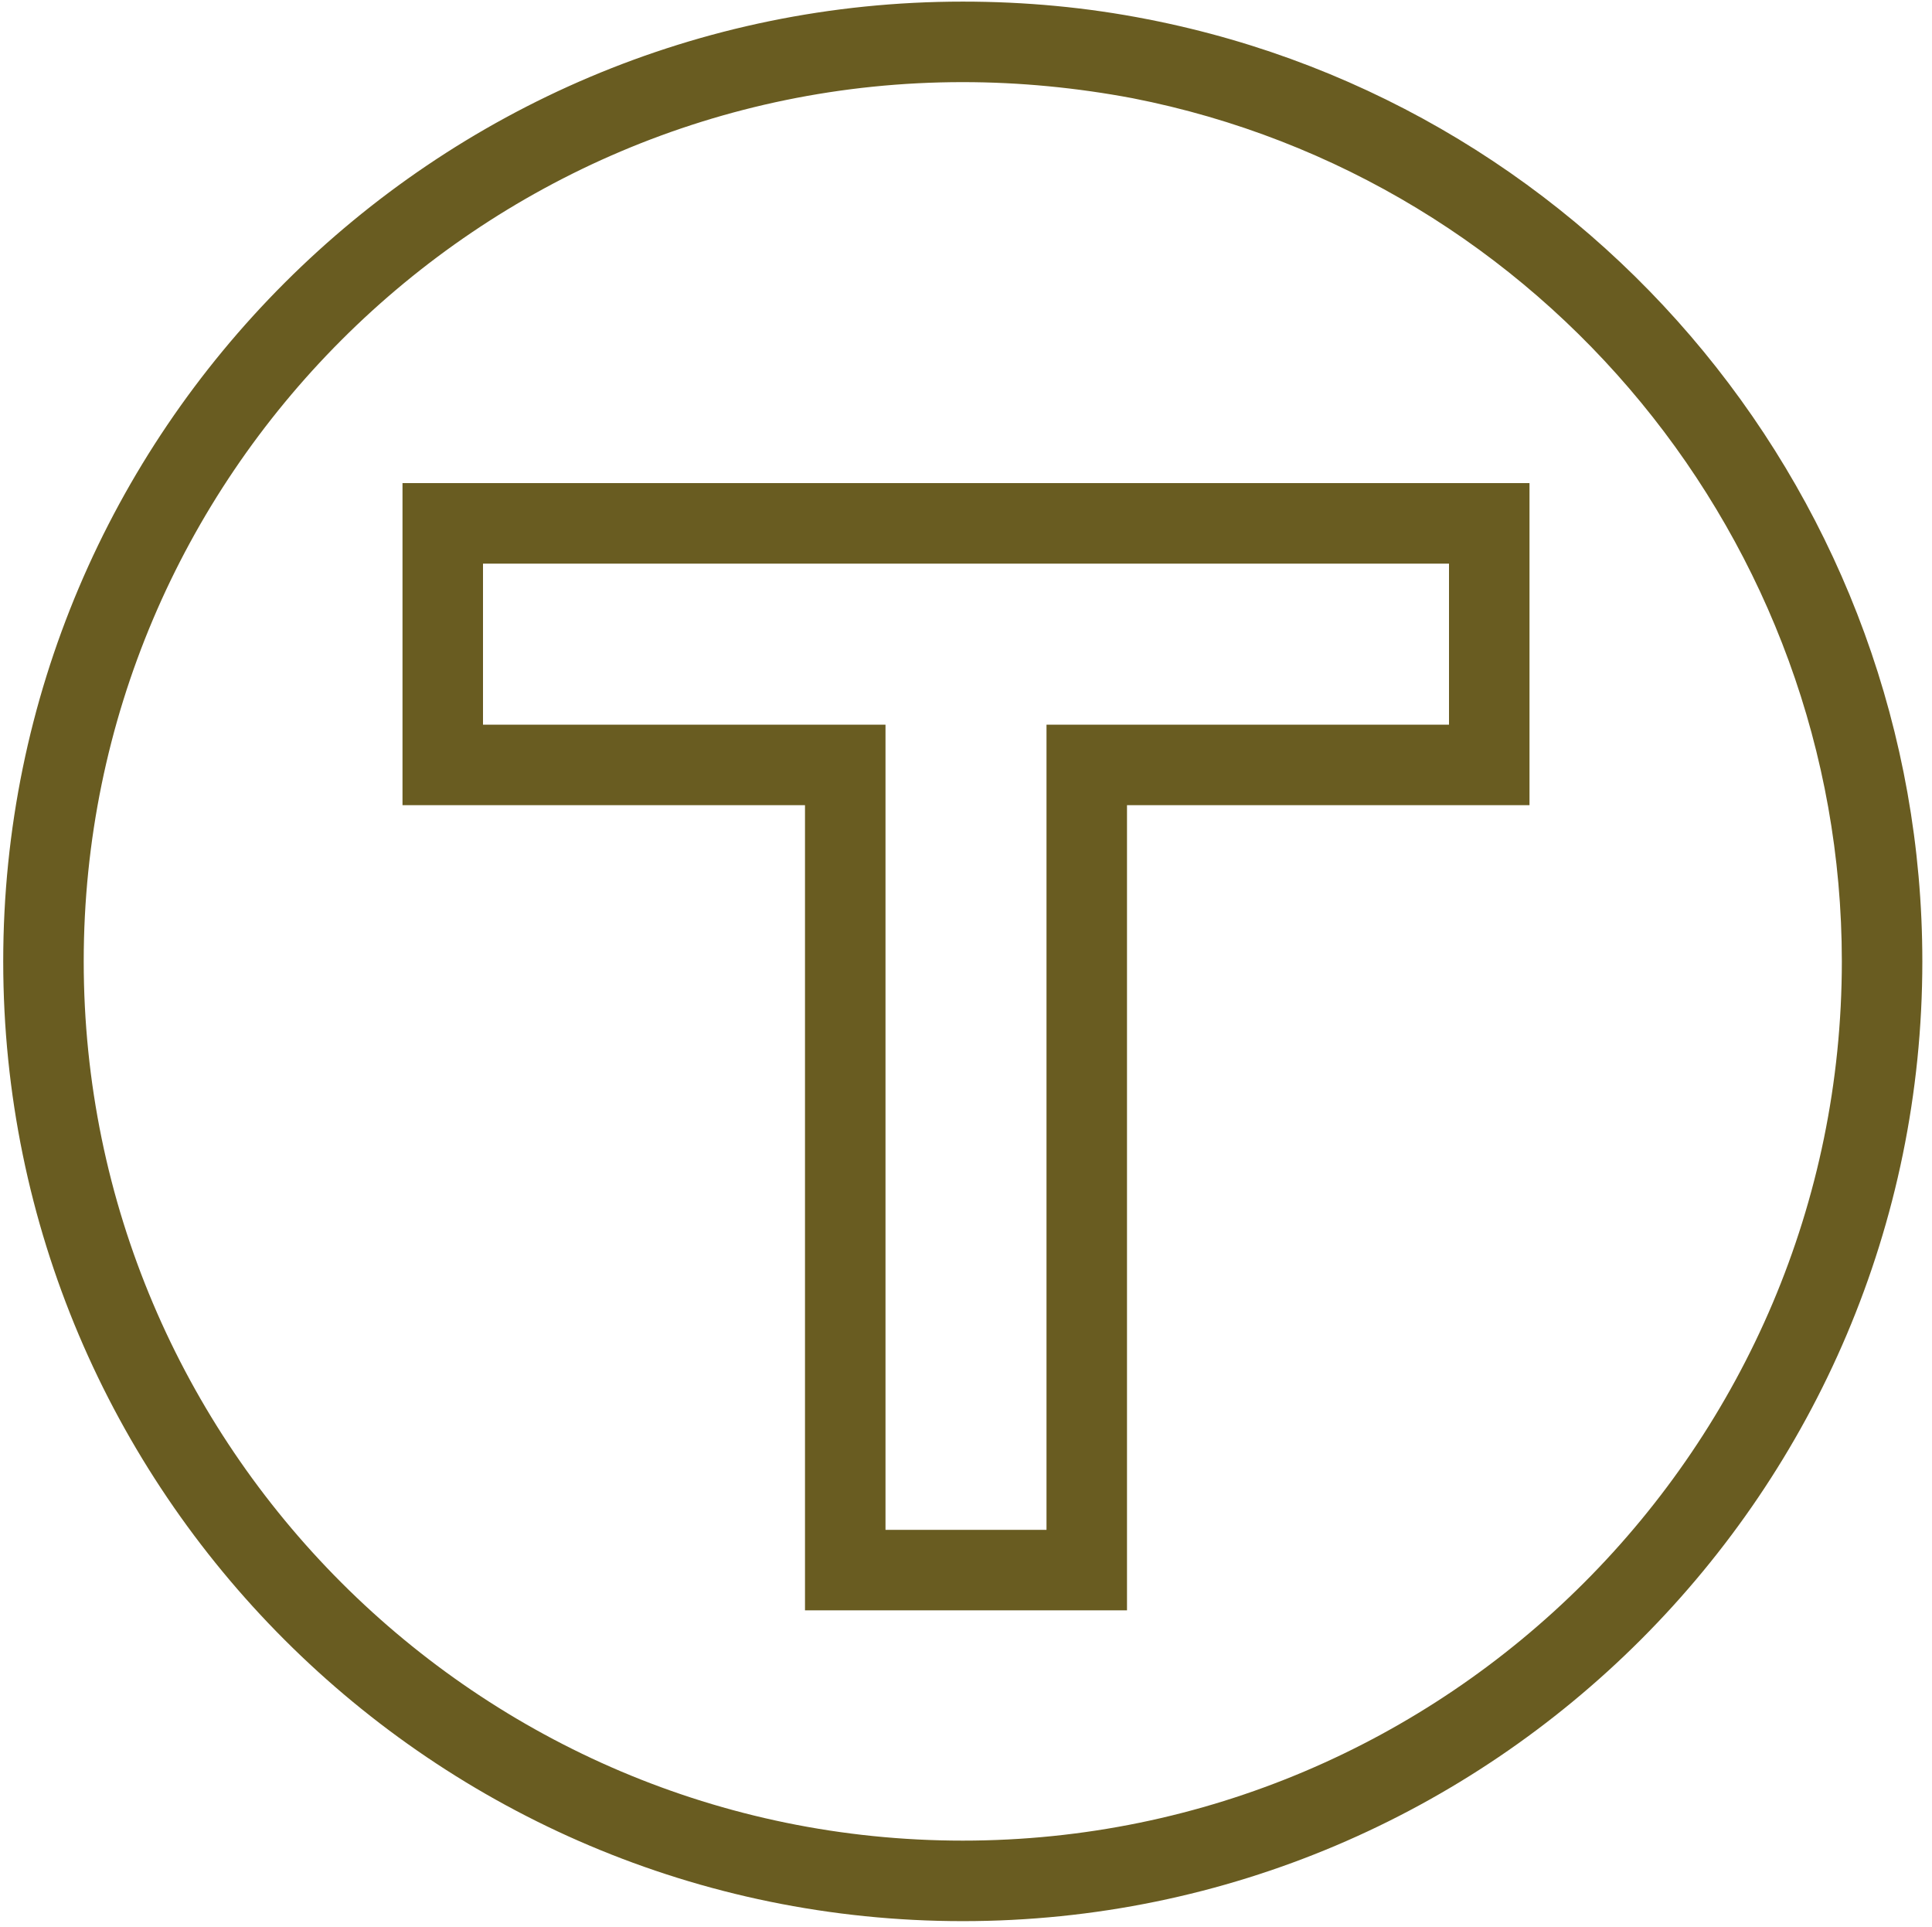 <?xml version="1.0" encoding="UTF-8"?>
<svg id="Icons" xmlns="http://www.w3.org/2000/svg" xmlns:xlink="http://www.w3.org/1999/xlink" viewBox="0 0 24 23.93">
  <defs>
    <style>
      .cls-1 {
        fill: none;
      }

      .cls-2 {
        fill: #695c21;
      }

      .cls-3 {
        clip-path: url(#clippath);
      }
    </style>
    <clipPath id="clippath">
      <rect class="cls-1" width="24" height="23.93"/>
    </clipPath>
  </defs>
  <g class="cls-3">
    <g>
      <path class="cls-2" d="M11.96,23.86C5.39,23.86.04,18.52.04,11.94S5.39.02,11.96.02c.77,0,1.54.07,2.3.22,5.58,1.09,9.62,6.01,9.62,11.7,0,6.57-5.35,11.92-11.92,11.92ZM11.96,1.02C5.94,1.02,1.04,5.92,1.04,11.94s4.9,10.92,10.92,10.92,10.92-4.9,10.92-10.92c0-5.21-3.71-9.72-8.81-10.72-.69-.13-1.4-.2-2.11-.2Z"/>
      <path class="cls-2" d="M18,7v2h-5v10h-2v-10h-5v-2s12,0,12,0ZM19,6H5v4h5v10h4v-10h5s0-4,0-4Z"/>
    </g>
  </g>
</svg>